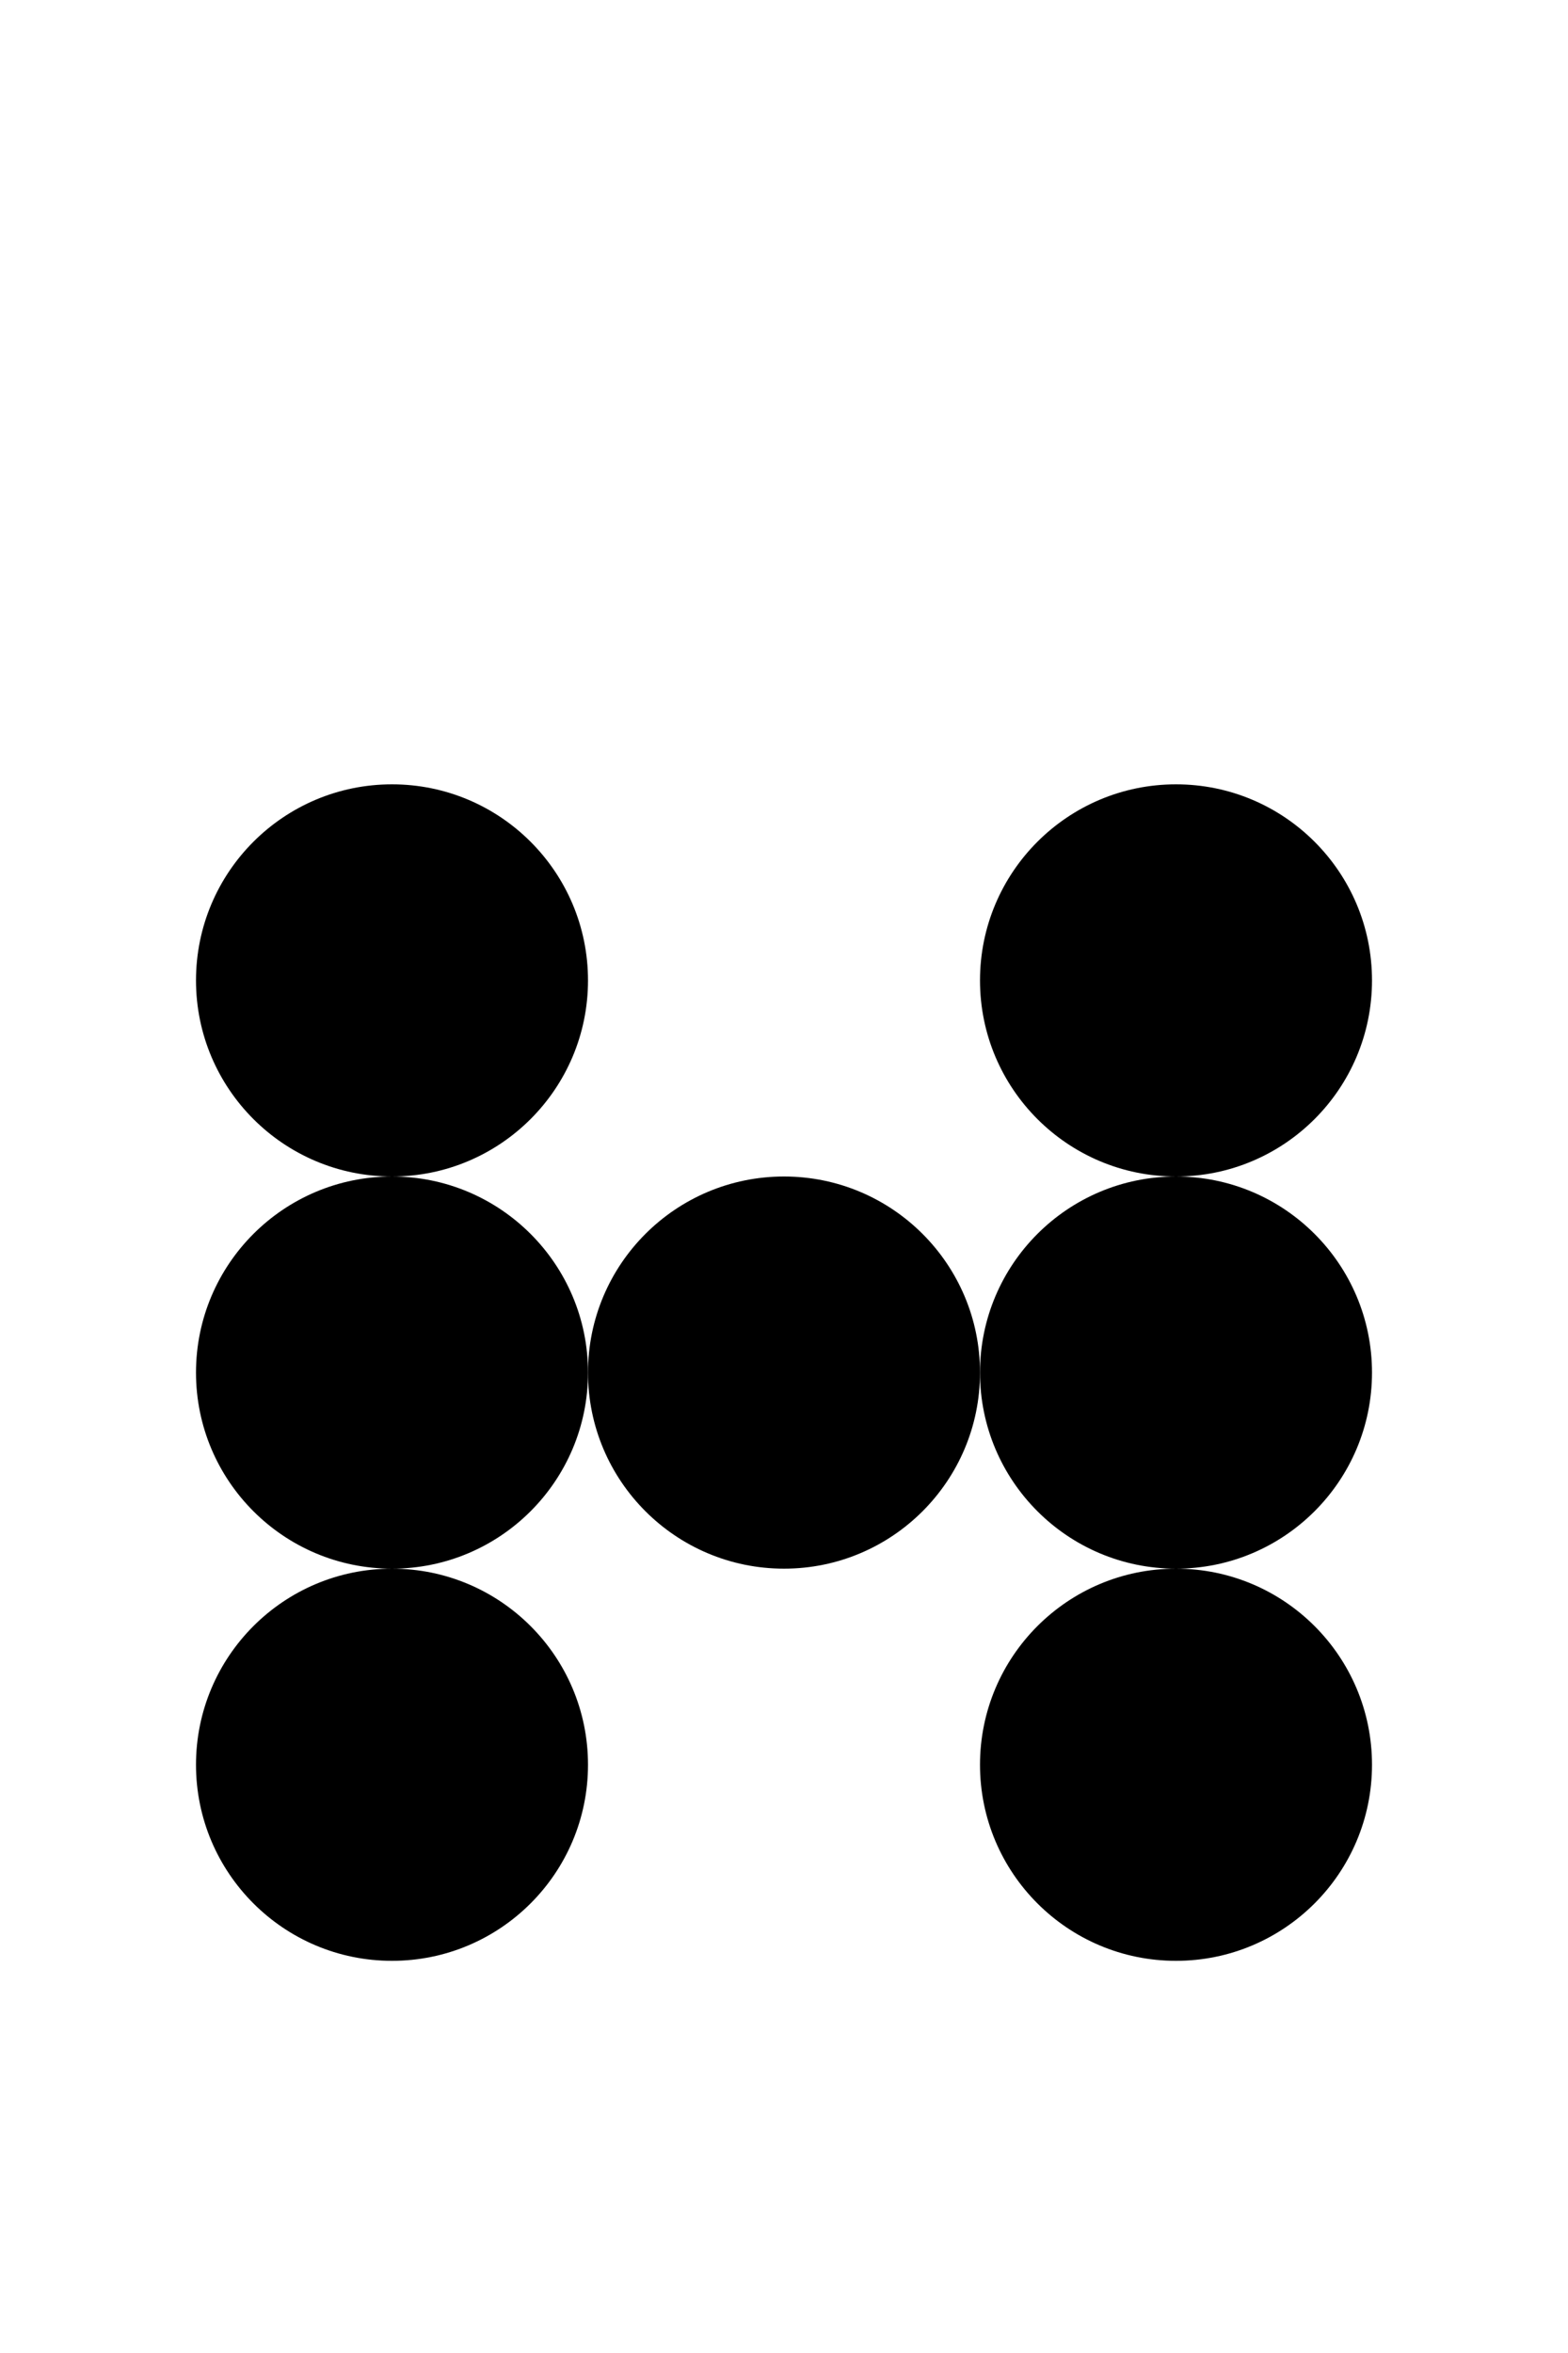 <svg version="1.1" baseProfile="full" xmlns="http://www.w3.org/2000/svg" width="200" height="300">
  <circle cx="150" cy="125" r="25" class="fill_black"/>
  <circle cx="50"  cy="125" r="25" class="fill_black"/>
  <circle cx="100" cy="175" r="25" class="fill_black"/>
  <circle cx="150" cy="175" r="25" class="fill_black"/>
  <circle cx="50"  cy="175" r="25" class="fill_black"/>
  <circle cx="150" cy="225" r="25" class="fill_black"/>
  <circle cx="50"  cy="225" r="25" class="fill_black"/>
</svg>
